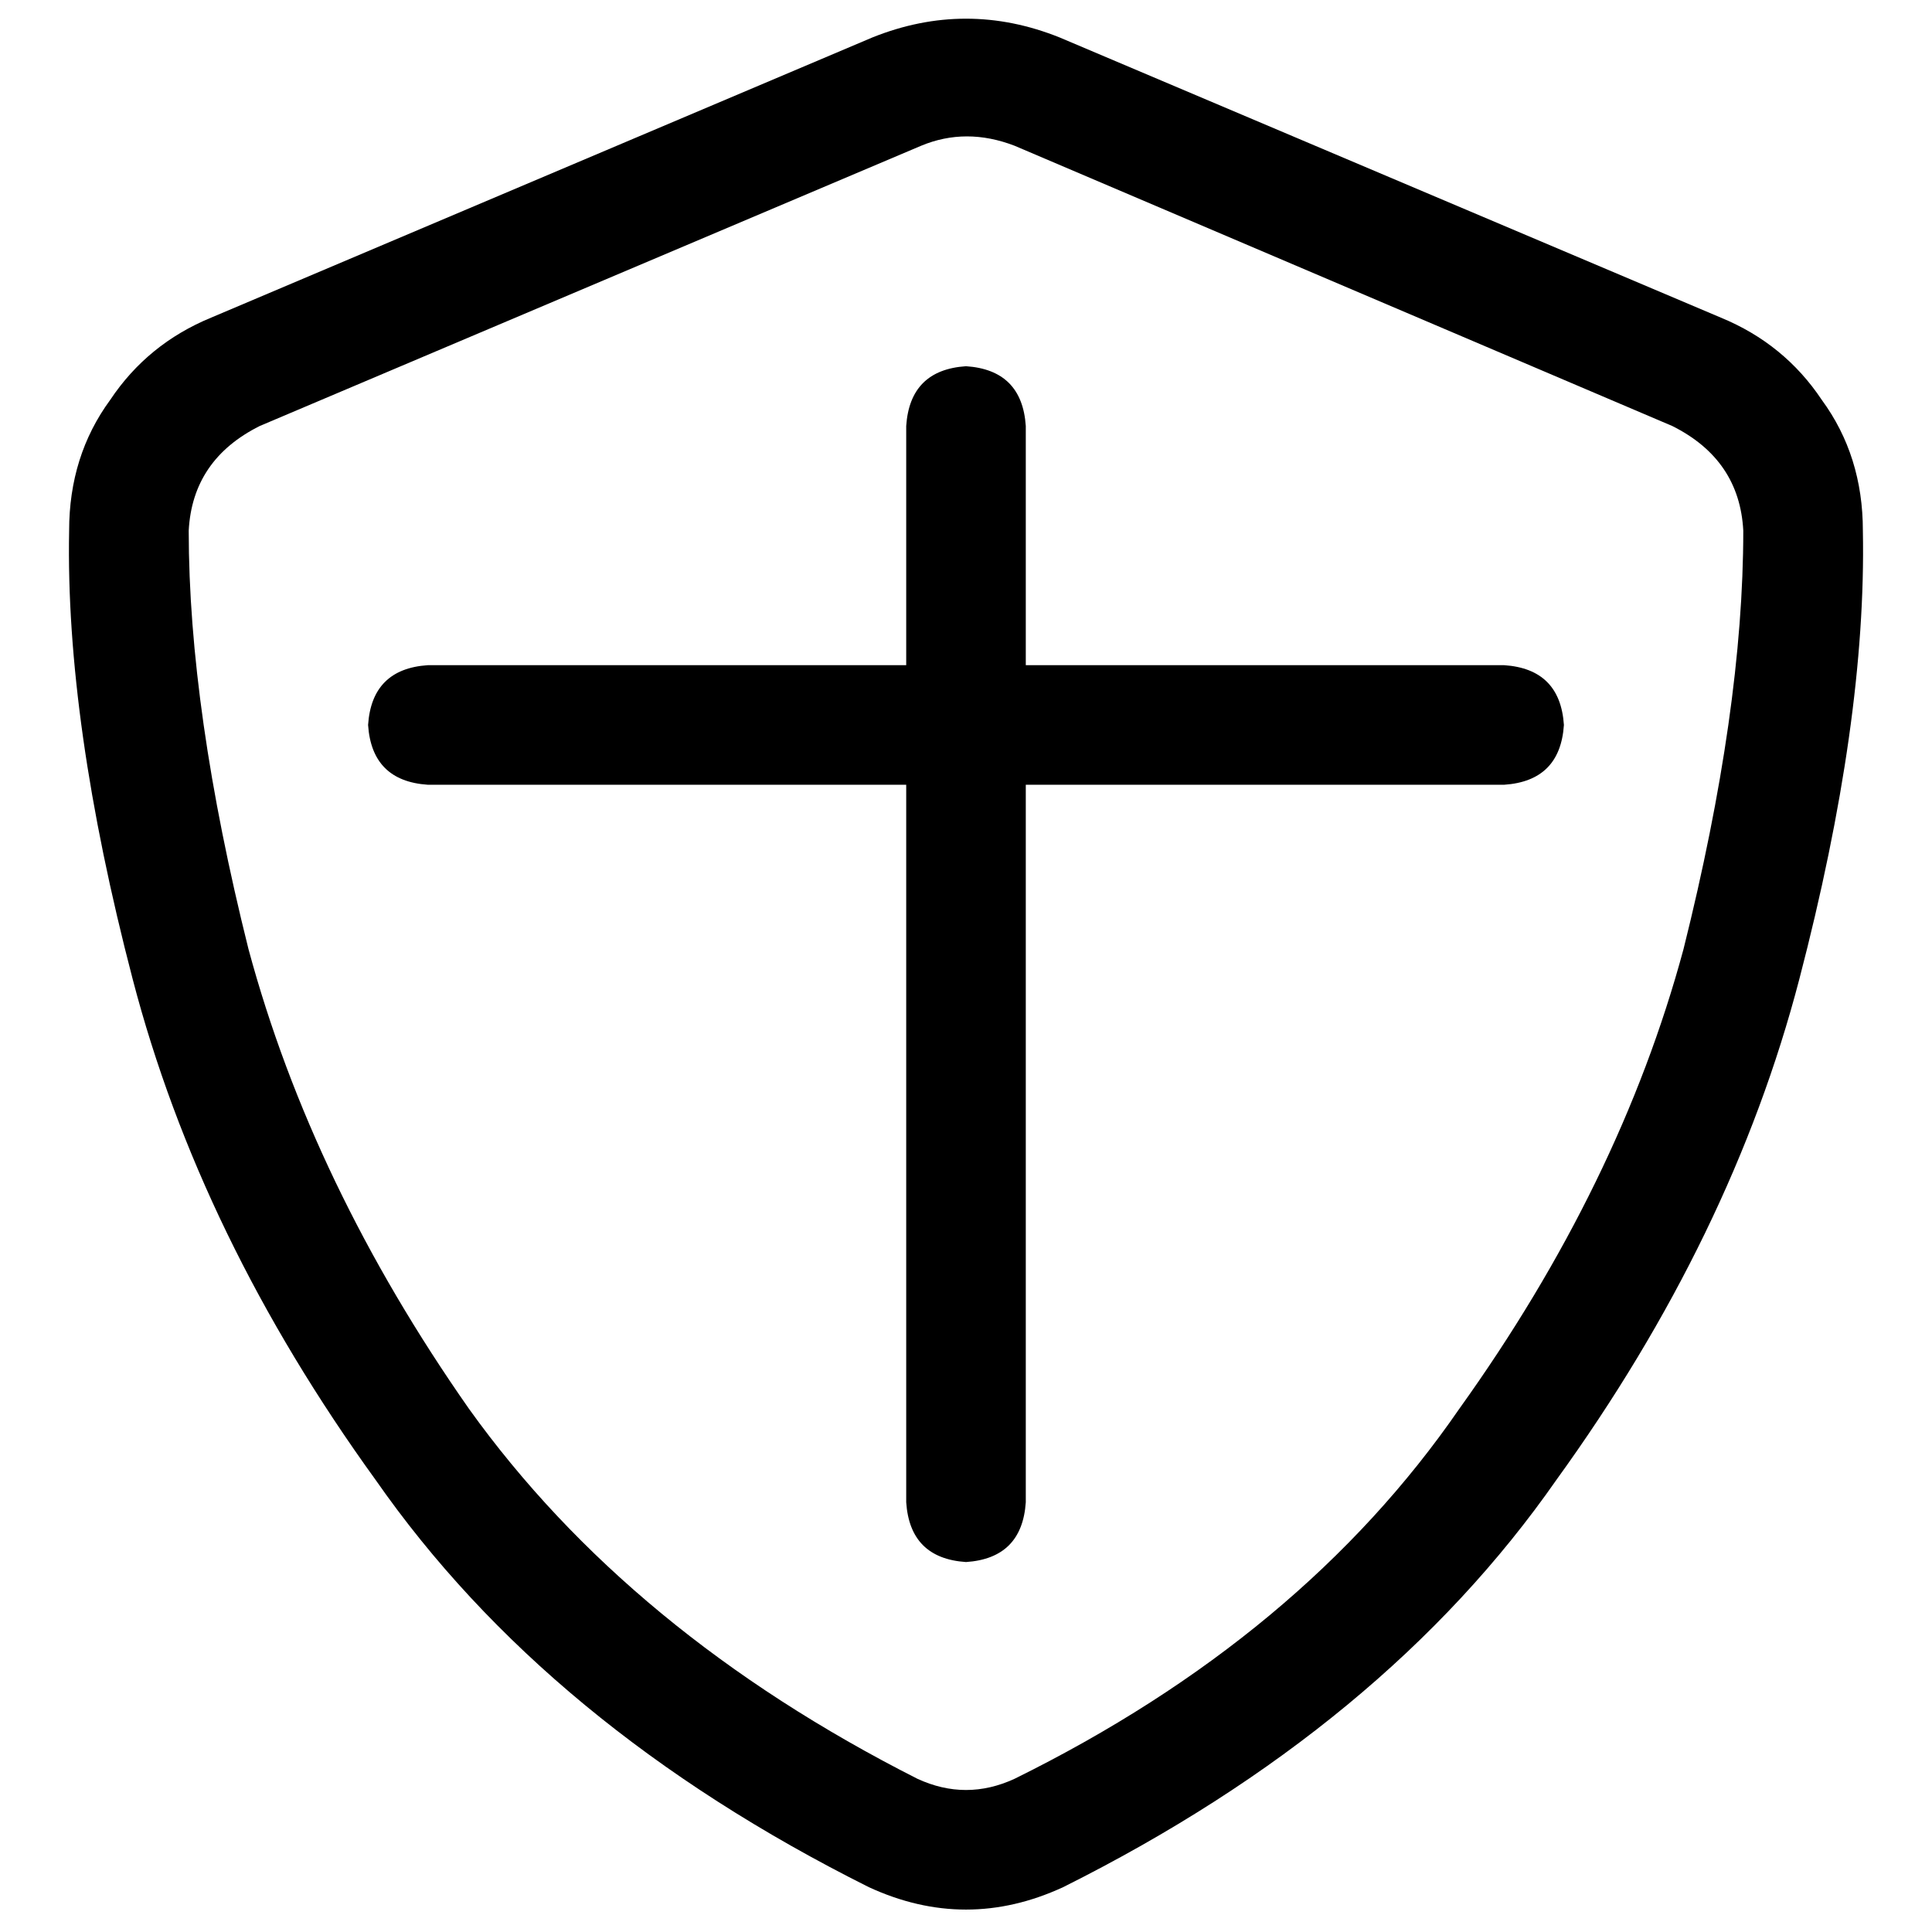 <svg xmlns="http://www.w3.org/2000/svg" viewBox="0 0 512 512">
  <path d="M 244.116 38.623 Q 256 33.671 268.874 38.623 L 443.172 112.897 L 443.172 112.897 Q 460.998 121.81 461.988 140.627 Q 461.988 188.162 446.143 251.544 Q 429.308 313.934 386.723 373.354 Q 345.13 433.764 268.874 471.397 Q 256 477.338 243.126 471.397 Q 166.87 432.774 124.286 373.354 Q 82.692 313.934 65.857 251.544 Q 50.012 188.162 50.012 140.627 Q 51.002 121.81 68.828 112.897 L 244.116 38.623 L 244.116 38.623 Z M 280.758 9.903 Q 256 0 231.242 9.903 L 55.954 84.178 L 55.954 84.178 Q 39.118 91.11 29.215 105.965 Q 18.321 120.82 18.321 140.627 Q 17.331 191.133 35.157 259.466 Q 52.983 327.799 99.528 392.17 Q 145.083 457.532 230.251 500.116 Q 256 512 281.749 500.116 Q 366.917 457.532 412.472 392.17 Q 459.017 327.799 476.843 259.466 Q 494.669 191.133 493.679 140.627 Q 493.679 120.82 482.785 105.965 Q 472.882 91.11 456.046 84.178 L 280.758 9.903 L 280.758 9.903 Z M 271.845 112.897 Q 270.855 98.043 256 97.052 Q 241.145 98.043 240.155 112.897 L 240.155 176.279 L 240.155 176.279 L 113.393 176.279 L 113.393 176.279 Q 98.538 177.269 97.547 192.124 Q 98.538 206.979 113.393 207.969 L 240.155 207.969 L 240.155 207.969 L 240.155 398.112 L 240.155 398.112 Q 241.145 412.967 256 413.957 Q 270.855 412.967 271.845 398.112 L 271.845 207.969 L 271.845 207.969 L 398.607 207.969 L 398.607 207.969 Q 413.462 206.979 414.453 192.124 Q 413.462 177.269 398.607 176.279 L 271.845 176.279 L 271.845 176.279 L 271.845 112.897 L 271.845 112.897 Z" />
</svg>